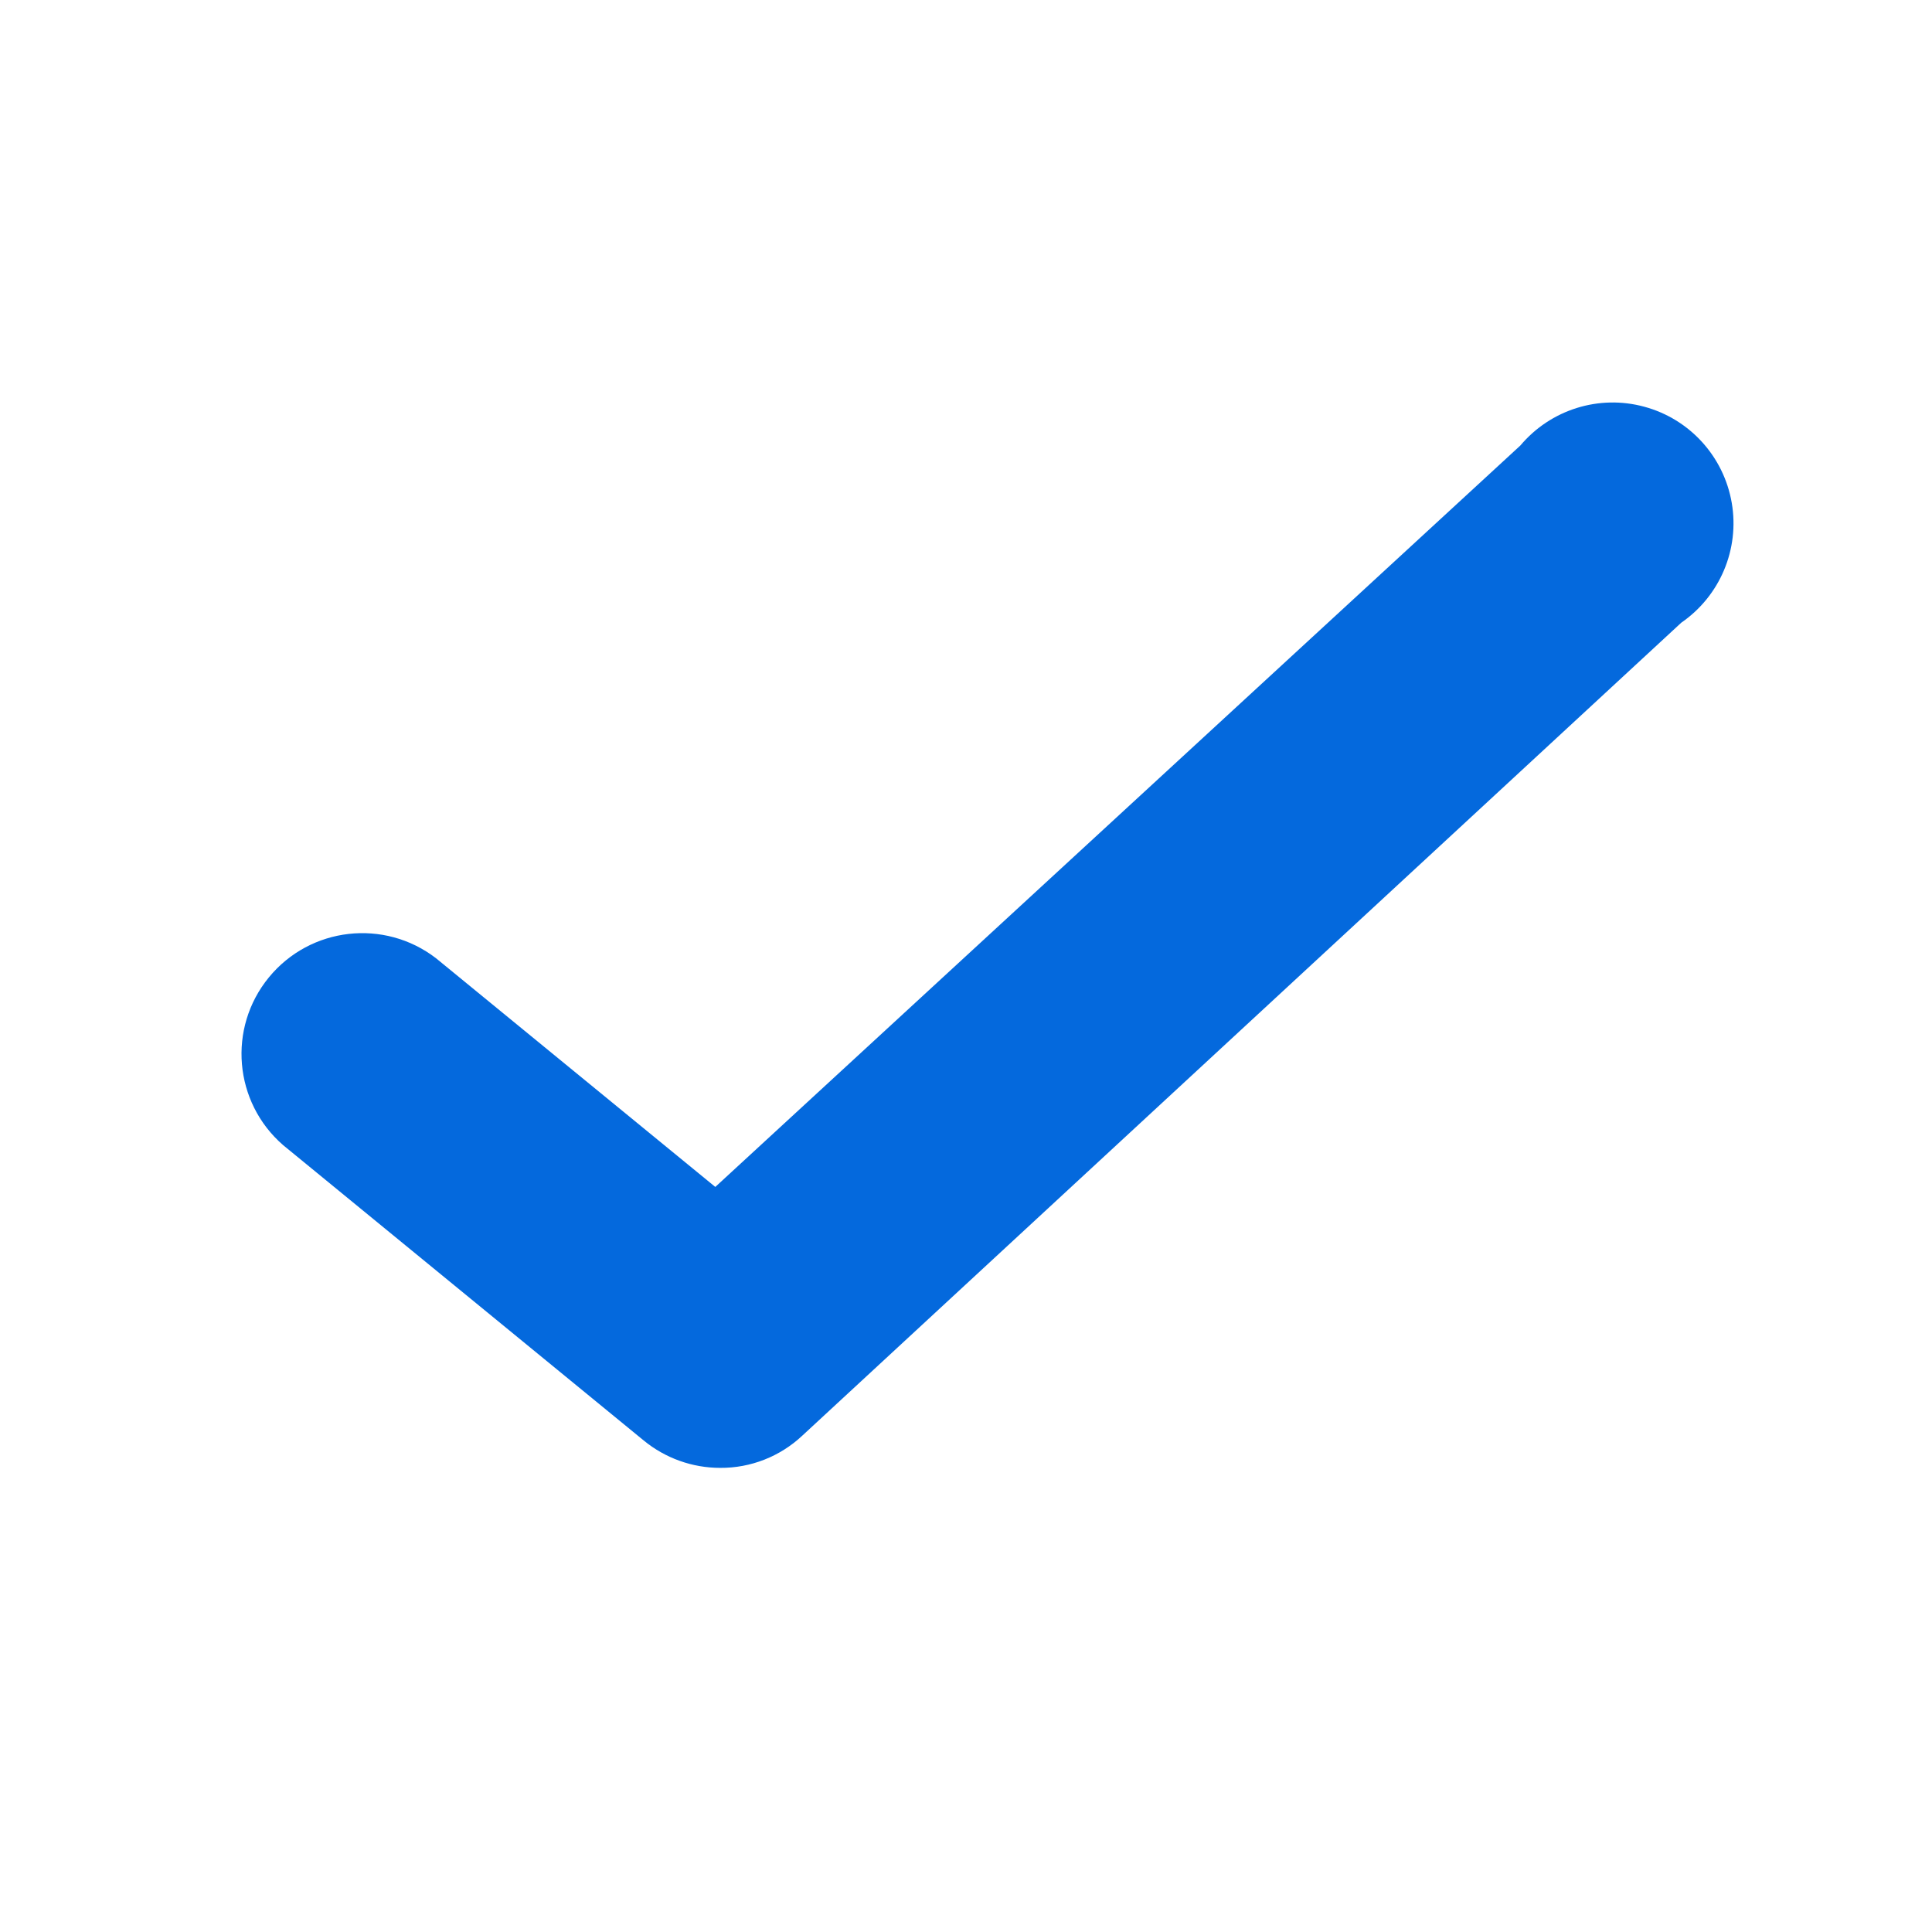 <?xml version="1.0" encoding="UTF-8"?> <svg xmlns="http://www.w3.org/2000/svg" width="17" height="17" viewBox="0 0 17 17" fill="none"><path d="M6.337 12.916C6.092 12.916 5.854 12.831 5.664 12.675L2.491 10.076C2.057 9.699 2.001 9.045 2.366 8.6C2.73 8.156 3.381 8.081 3.837 8.432L6.294 10.444L13.378 3.92C13.644 3.604 14.07 3.47 14.469 3.579C14.868 3.687 15.168 4.017 15.238 4.425C15.308 4.832 15.135 5.244 14.794 5.479L7.059 12.633C6.864 12.816 6.605 12.918 6.337 12.916Z" fill="#0469DD"></path></svg> 